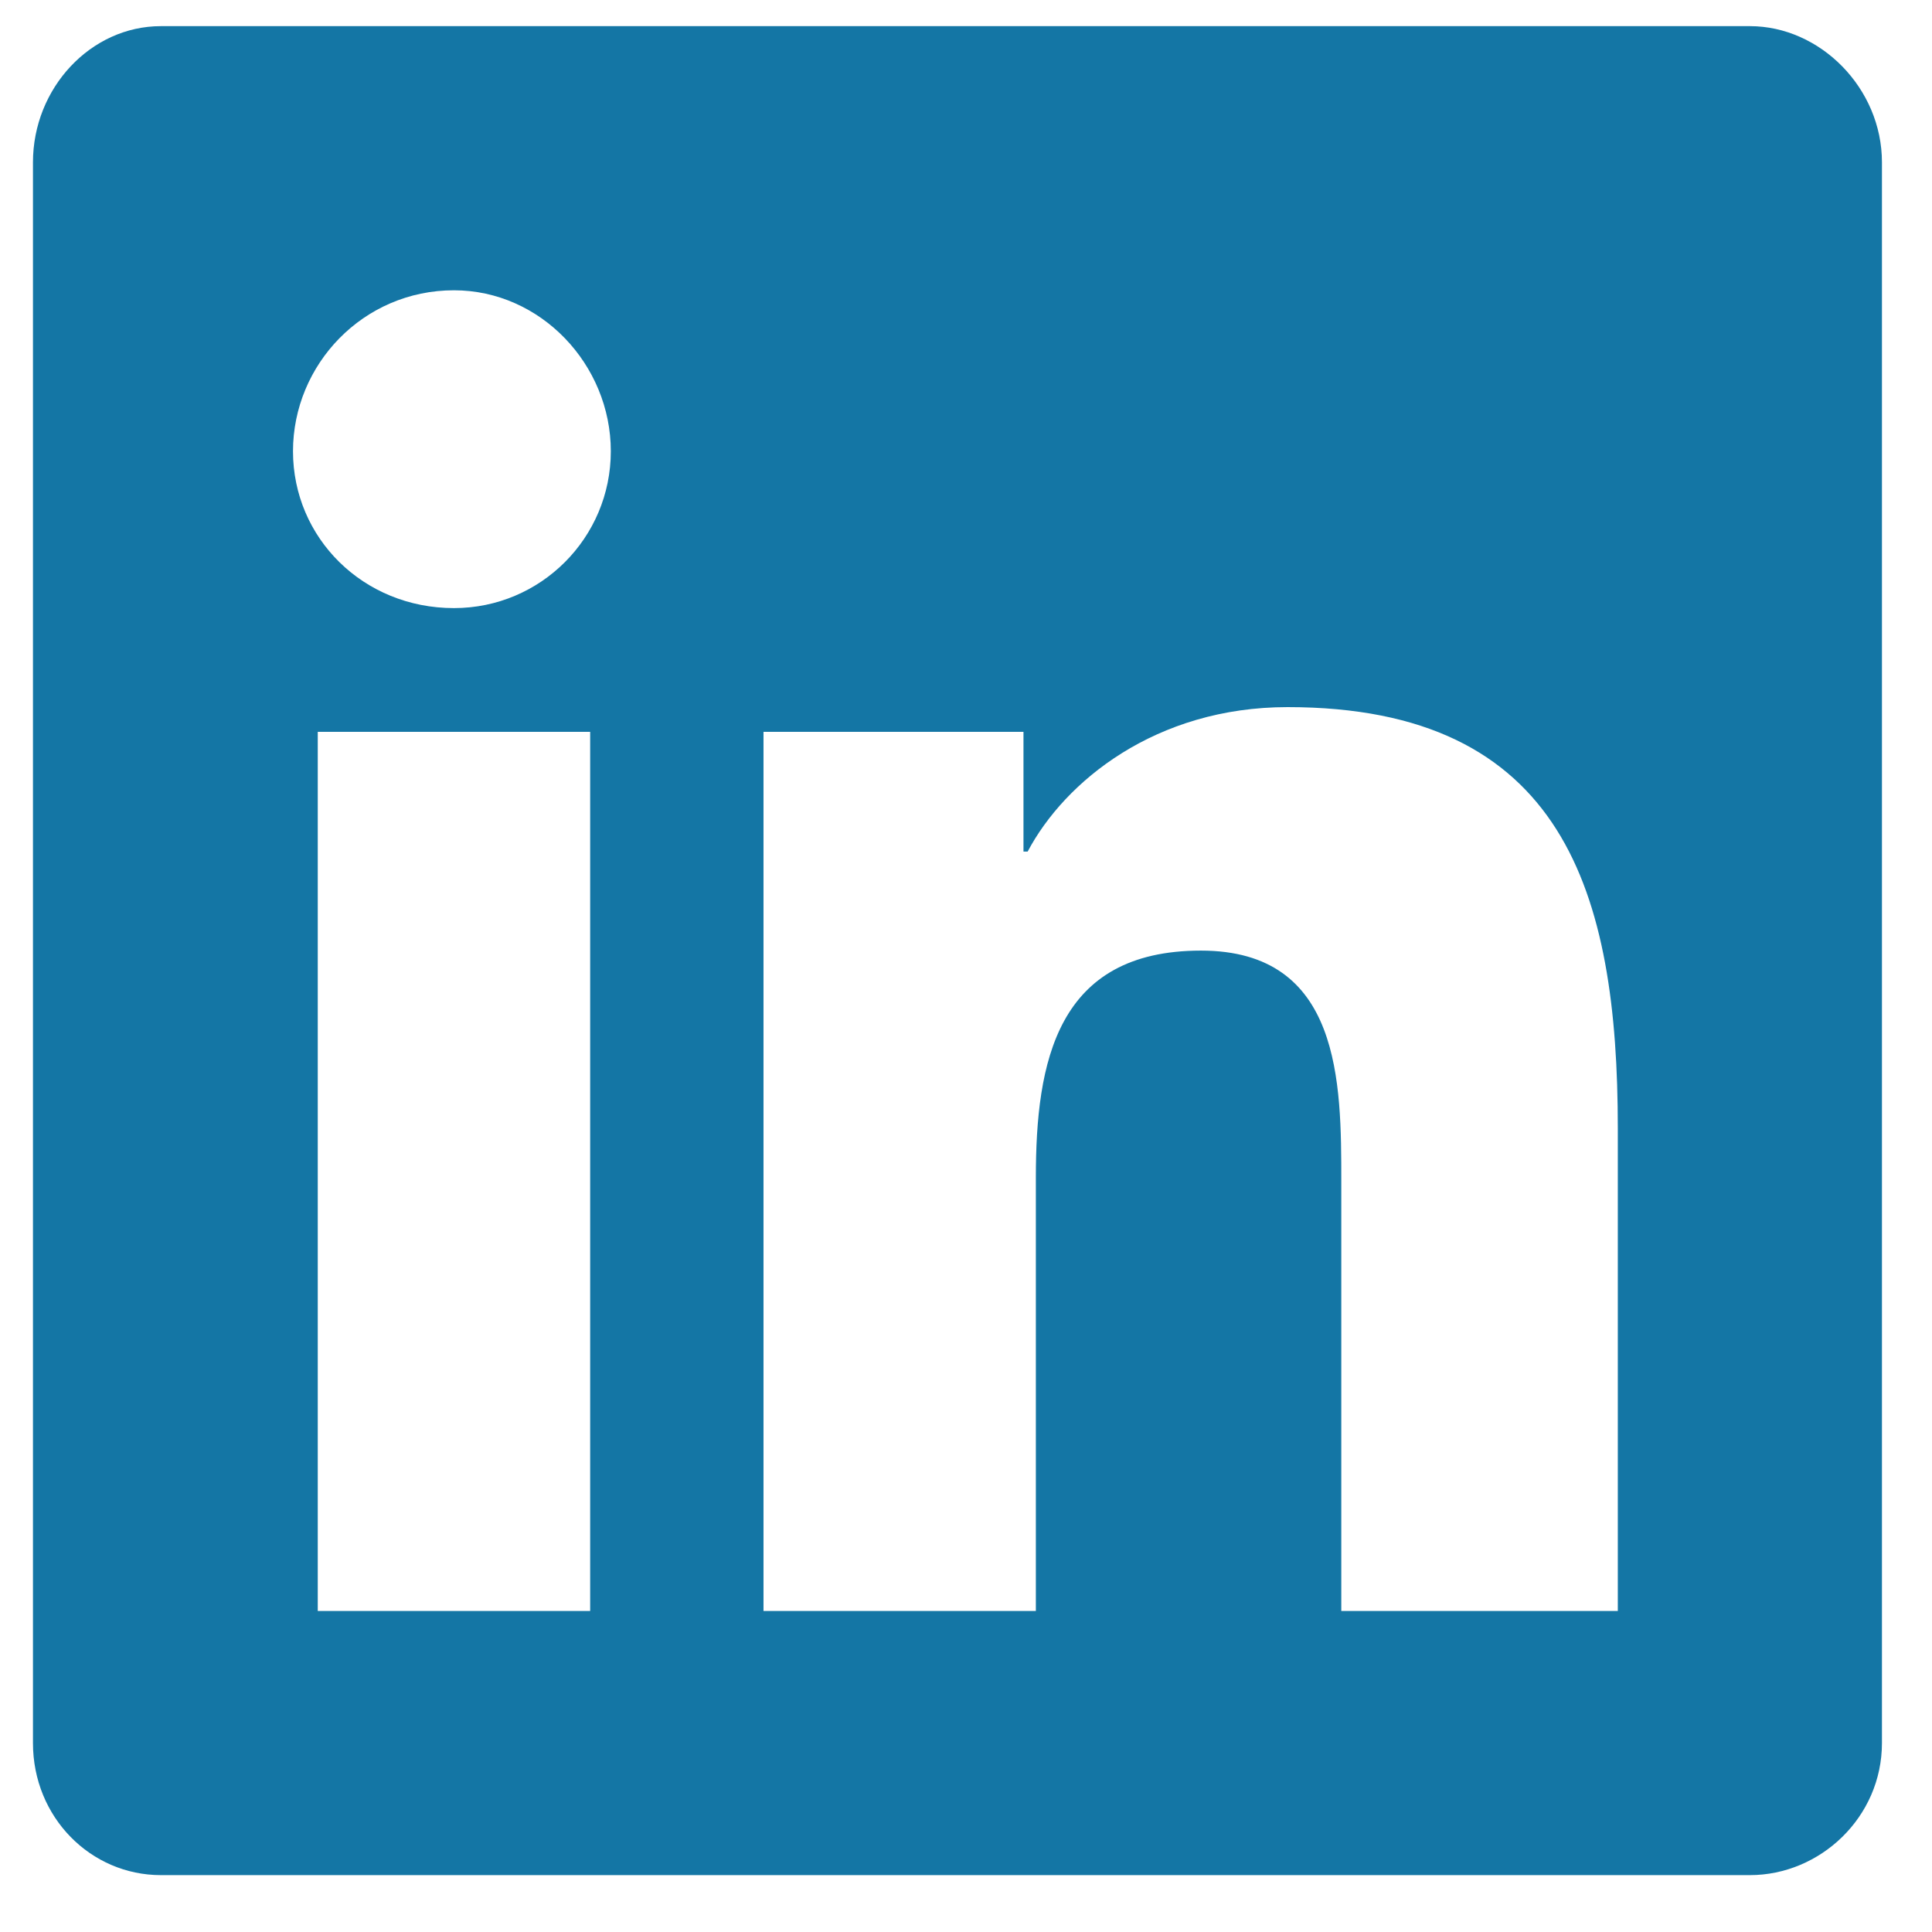 <svg width="32" height="32" viewBox="0 0 32 32" fill="none" xmlns="http://www.w3.org/2000/svg">
<path d="M28.984 0.433C30.146 0.433 31.171 1.458 31.171 2.689V28.87C31.171 30.101 30.146 31.058 28.984 31.058H2.665C1.503 31.058 0.546 30.101 0.546 28.87V2.689C0.546 1.458 1.503 0.433 2.665 0.433H28.984ZM9.775 26.683V12.122H5.263V26.683H9.775ZM7.519 10.072C8.954 10.072 10.117 8.909 10.117 7.474C10.117 6.038 8.954 4.808 7.519 4.808C6.015 4.808 4.853 6.038 4.853 7.474C4.853 8.909 6.015 10.072 7.519 10.072ZM26.796 26.683V18.685C26.796 14.788 25.907 11.712 21.327 11.712C19.14 11.712 17.636 12.943 17.021 14.105H16.952V12.122H12.646V26.683H17.157V19.505C17.157 17.591 17.499 15.745 19.892 15.745C22.216 15.745 22.216 17.933 22.216 19.573V26.683H26.796Z" fill="#1476A5"/>
</svg>
